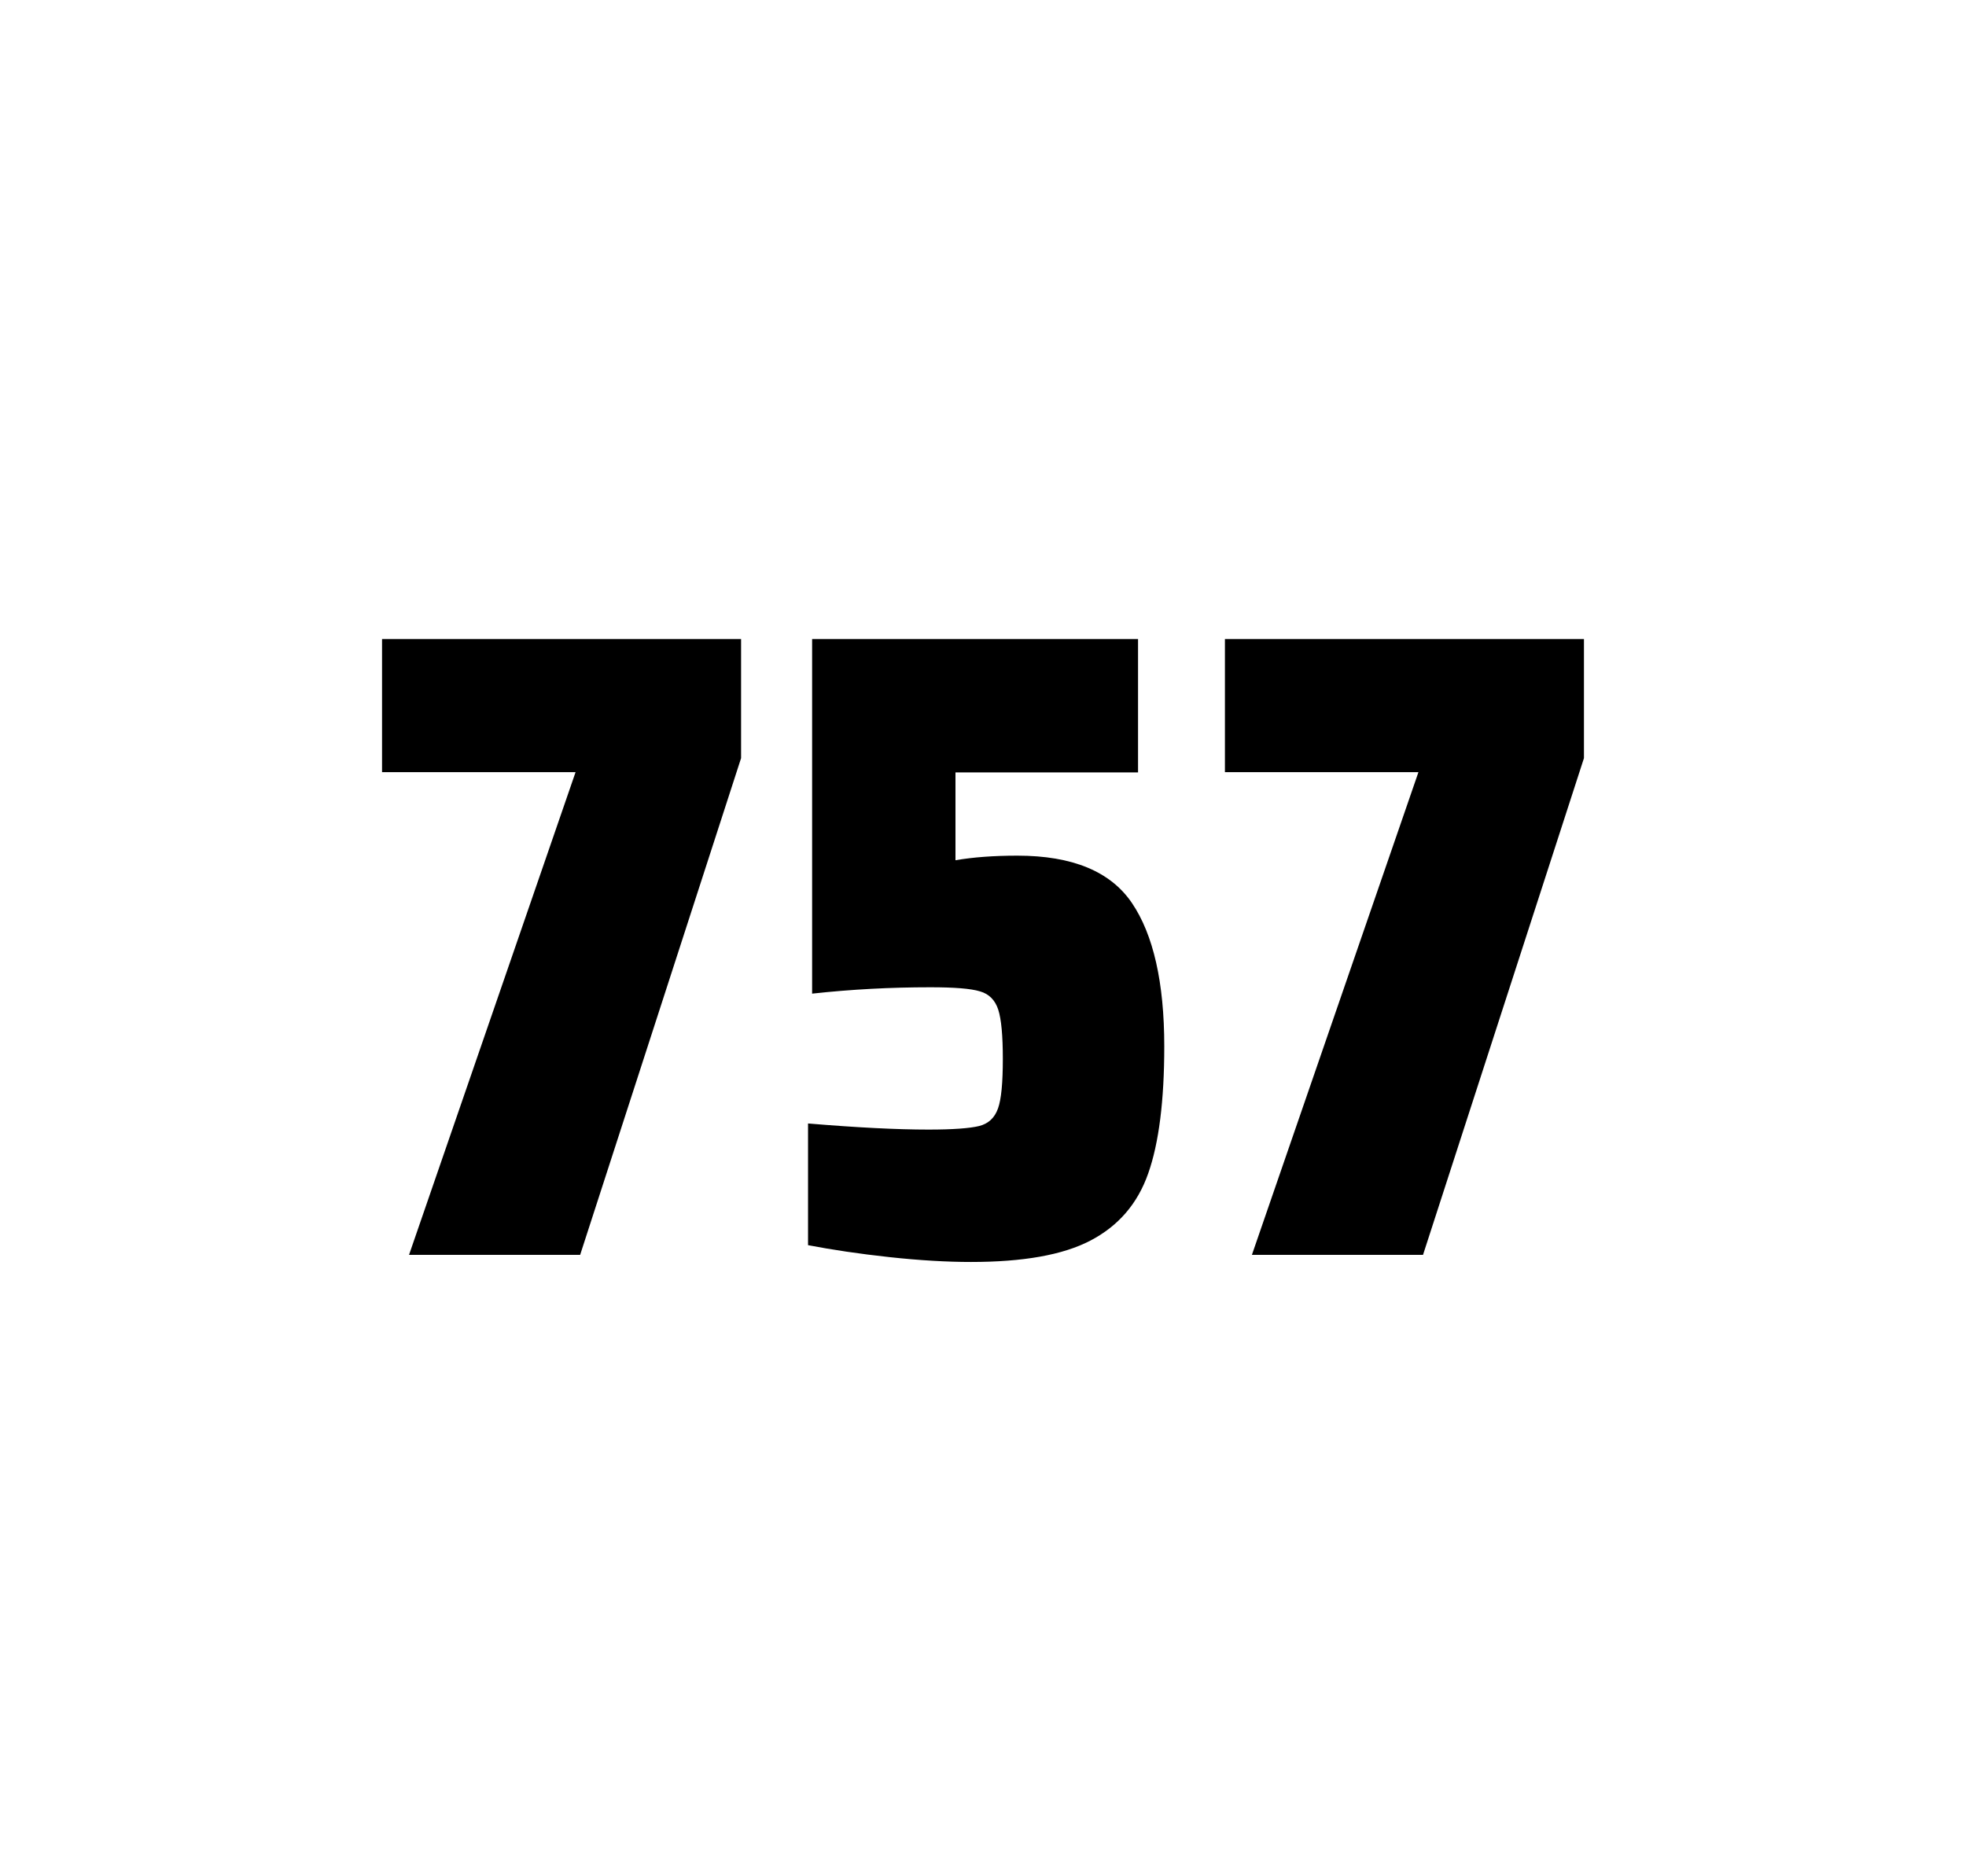 <?xml version="1.0" encoding="utf-8"?>
<svg version="1.1" id="wrapper" x="0px" y="0px" viewBox="0 0 772.1 737" style="enable-background:new 0 0 772.1 737;" xmlns="http://www.w3.org/2000/svg">
  <style type="text/css">
	.st0{fill:none;}
</style>
  <path id="frame" class="st0" d="M 1.5 0 L 770.5 0 C 771.3 0 772 0.7 772 1.5 L 772 735.4 C 772 736.2 771.3 736.9 770.5 736.9 L 1.5 736.9 C 0.7 736.9 0 736.2 0 735.4 L 0 1.5 C 0 0.7 0.7 0 1.5 0 Z"/>
  <g id="numbers"><path id="seven" d="M 160.641 492.9 L 226.041 303.3 L 150.041 303.3 L 150.041 251 L 291.041 251 L 291.041 297.8 L 227.841 492.9 L 160.641 492.9 Z"/><path id="five" d="M 364.639 443.7 C 374.239 443.7 380.839 443.2 384.539 442.3 C 388.139 441.4 390.639 439.1 391.939 435.4 C 393.239 431.8 393.839 425.3 393.839 415.9 C 393.839 406.8 393.239 400.3 392.039 396.6 C 390.839 392.9 388.439 390.4 384.839 389.4 C 381.239 388.3 374.739 387.8 365.339 387.8 C 349.839 387.8 334.439 388.6 318.939 390.3 L 318.939 251 L 446.939 251 L 446.939 303.4 L 375.239 303.4 L 375.239 337.9 C 382.239 336.7 390.339 336.1 399.539 336.1 C 421.139 336.1 436.139 342.3 444.539 354.7 C 452.939 367.1 457.239 385.9 457.239 411 C 457.239 432.3 455.139 449 450.939 460.9 C 446.739 472.9 439.139 481.6 428.239 487.3 C 417.339 493 401.639 495.7 381.339 495.7 C 371.939 495.7 361.339 495.1 349.339 493.8 C 337.339 492.5 326.739 490.9 317.339 489.1 L 317.339 441.3 C 336.439 442.9 352.239 443.7 364.639 443.7 Z"/><path id="seven" d="M 491.659 492.9 L 557.059 303.3 L 481.059 303.3 L 481.059 251 L 622.059 251 L 622.059 297.8 L 558.859 492.9 L 491.659 492.9 Z"/></g>
</svg>